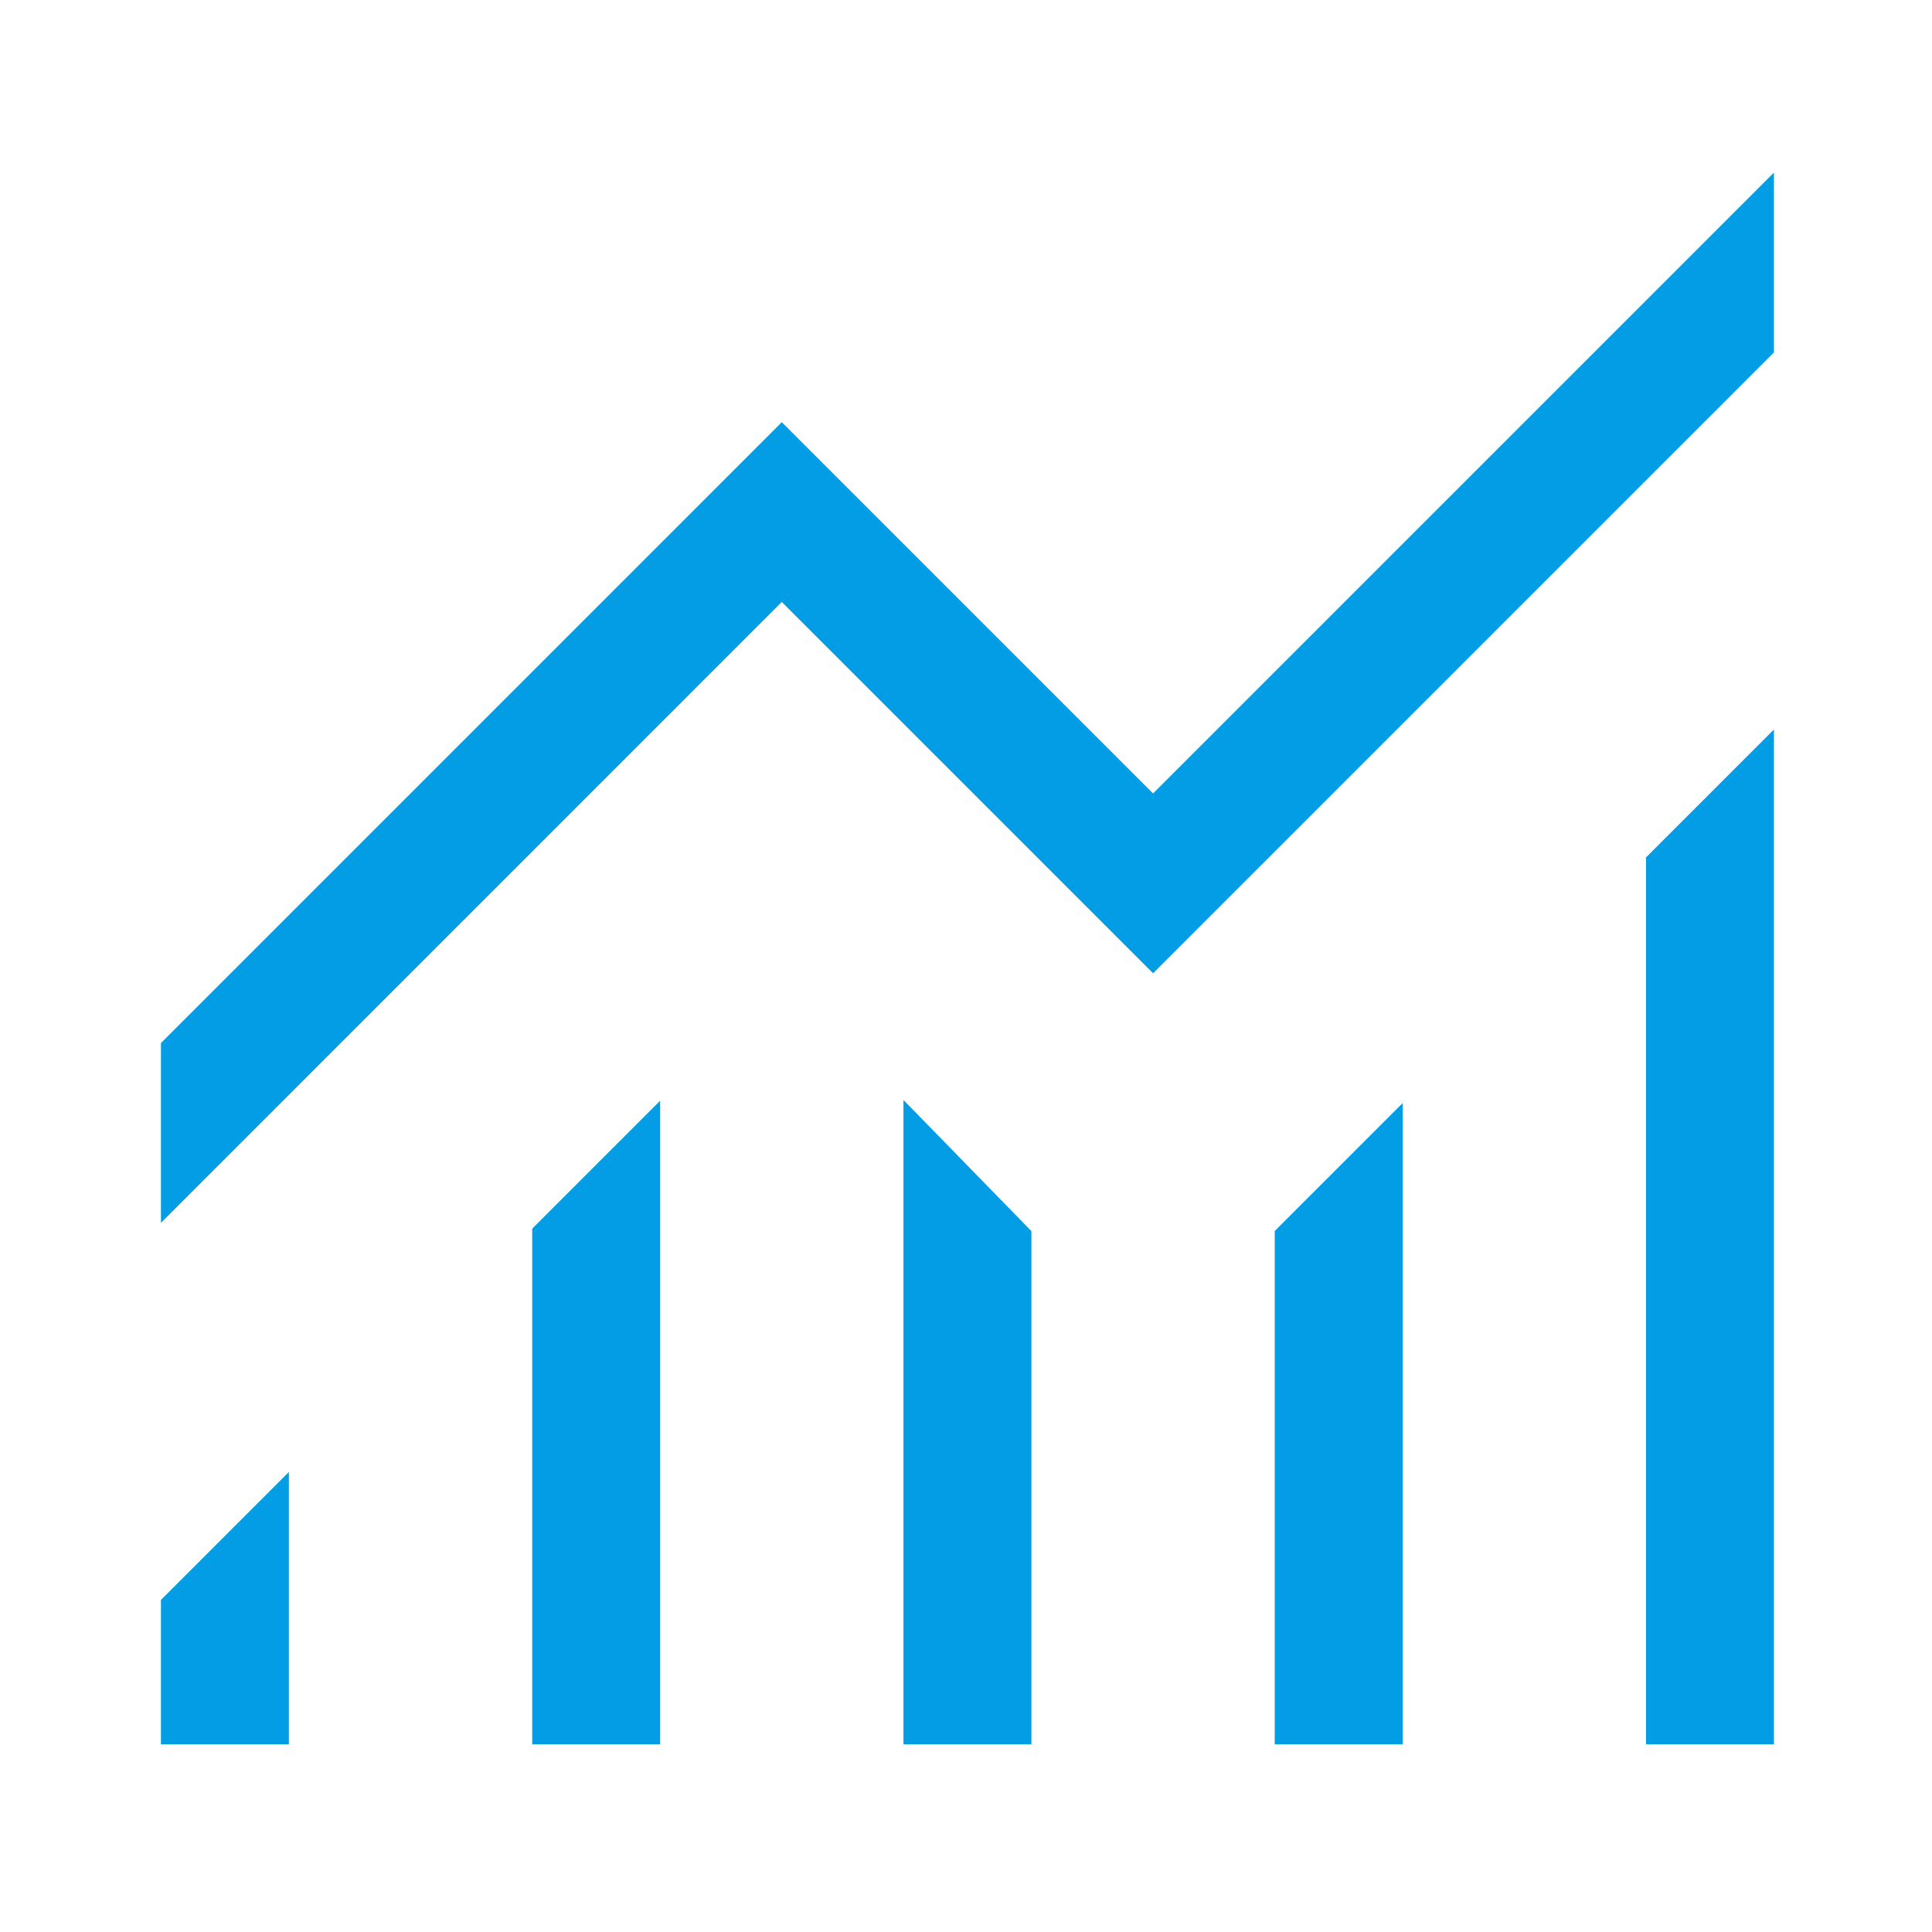 <svg width="55" height="55" viewBox="0 0 55 55" fill="none" xmlns="http://www.w3.org/2000/svg">
<path d="M5.082 49.158V45.754L7.724 43.112V49.158H5.082ZM15.651 49.158V35.185L18.293 32.543V49.158H15.651ZM26.22 49.158V32.543L28.862 35.251V49.158H26.22ZM36.789 49.158V35.251L39.431 32.609V49.158H36.789ZM47.358 49.158V24.616L50 21.974V49.158H47.358ZM5.082 33.605V29.901L22.256 12.726L32.825 23.295L50 6.12V9.825L32.825 26.999L22.256 16.43L5.082 33.605Z" fill="#039DE5" stroke="#039DE5"/>
</svg>
